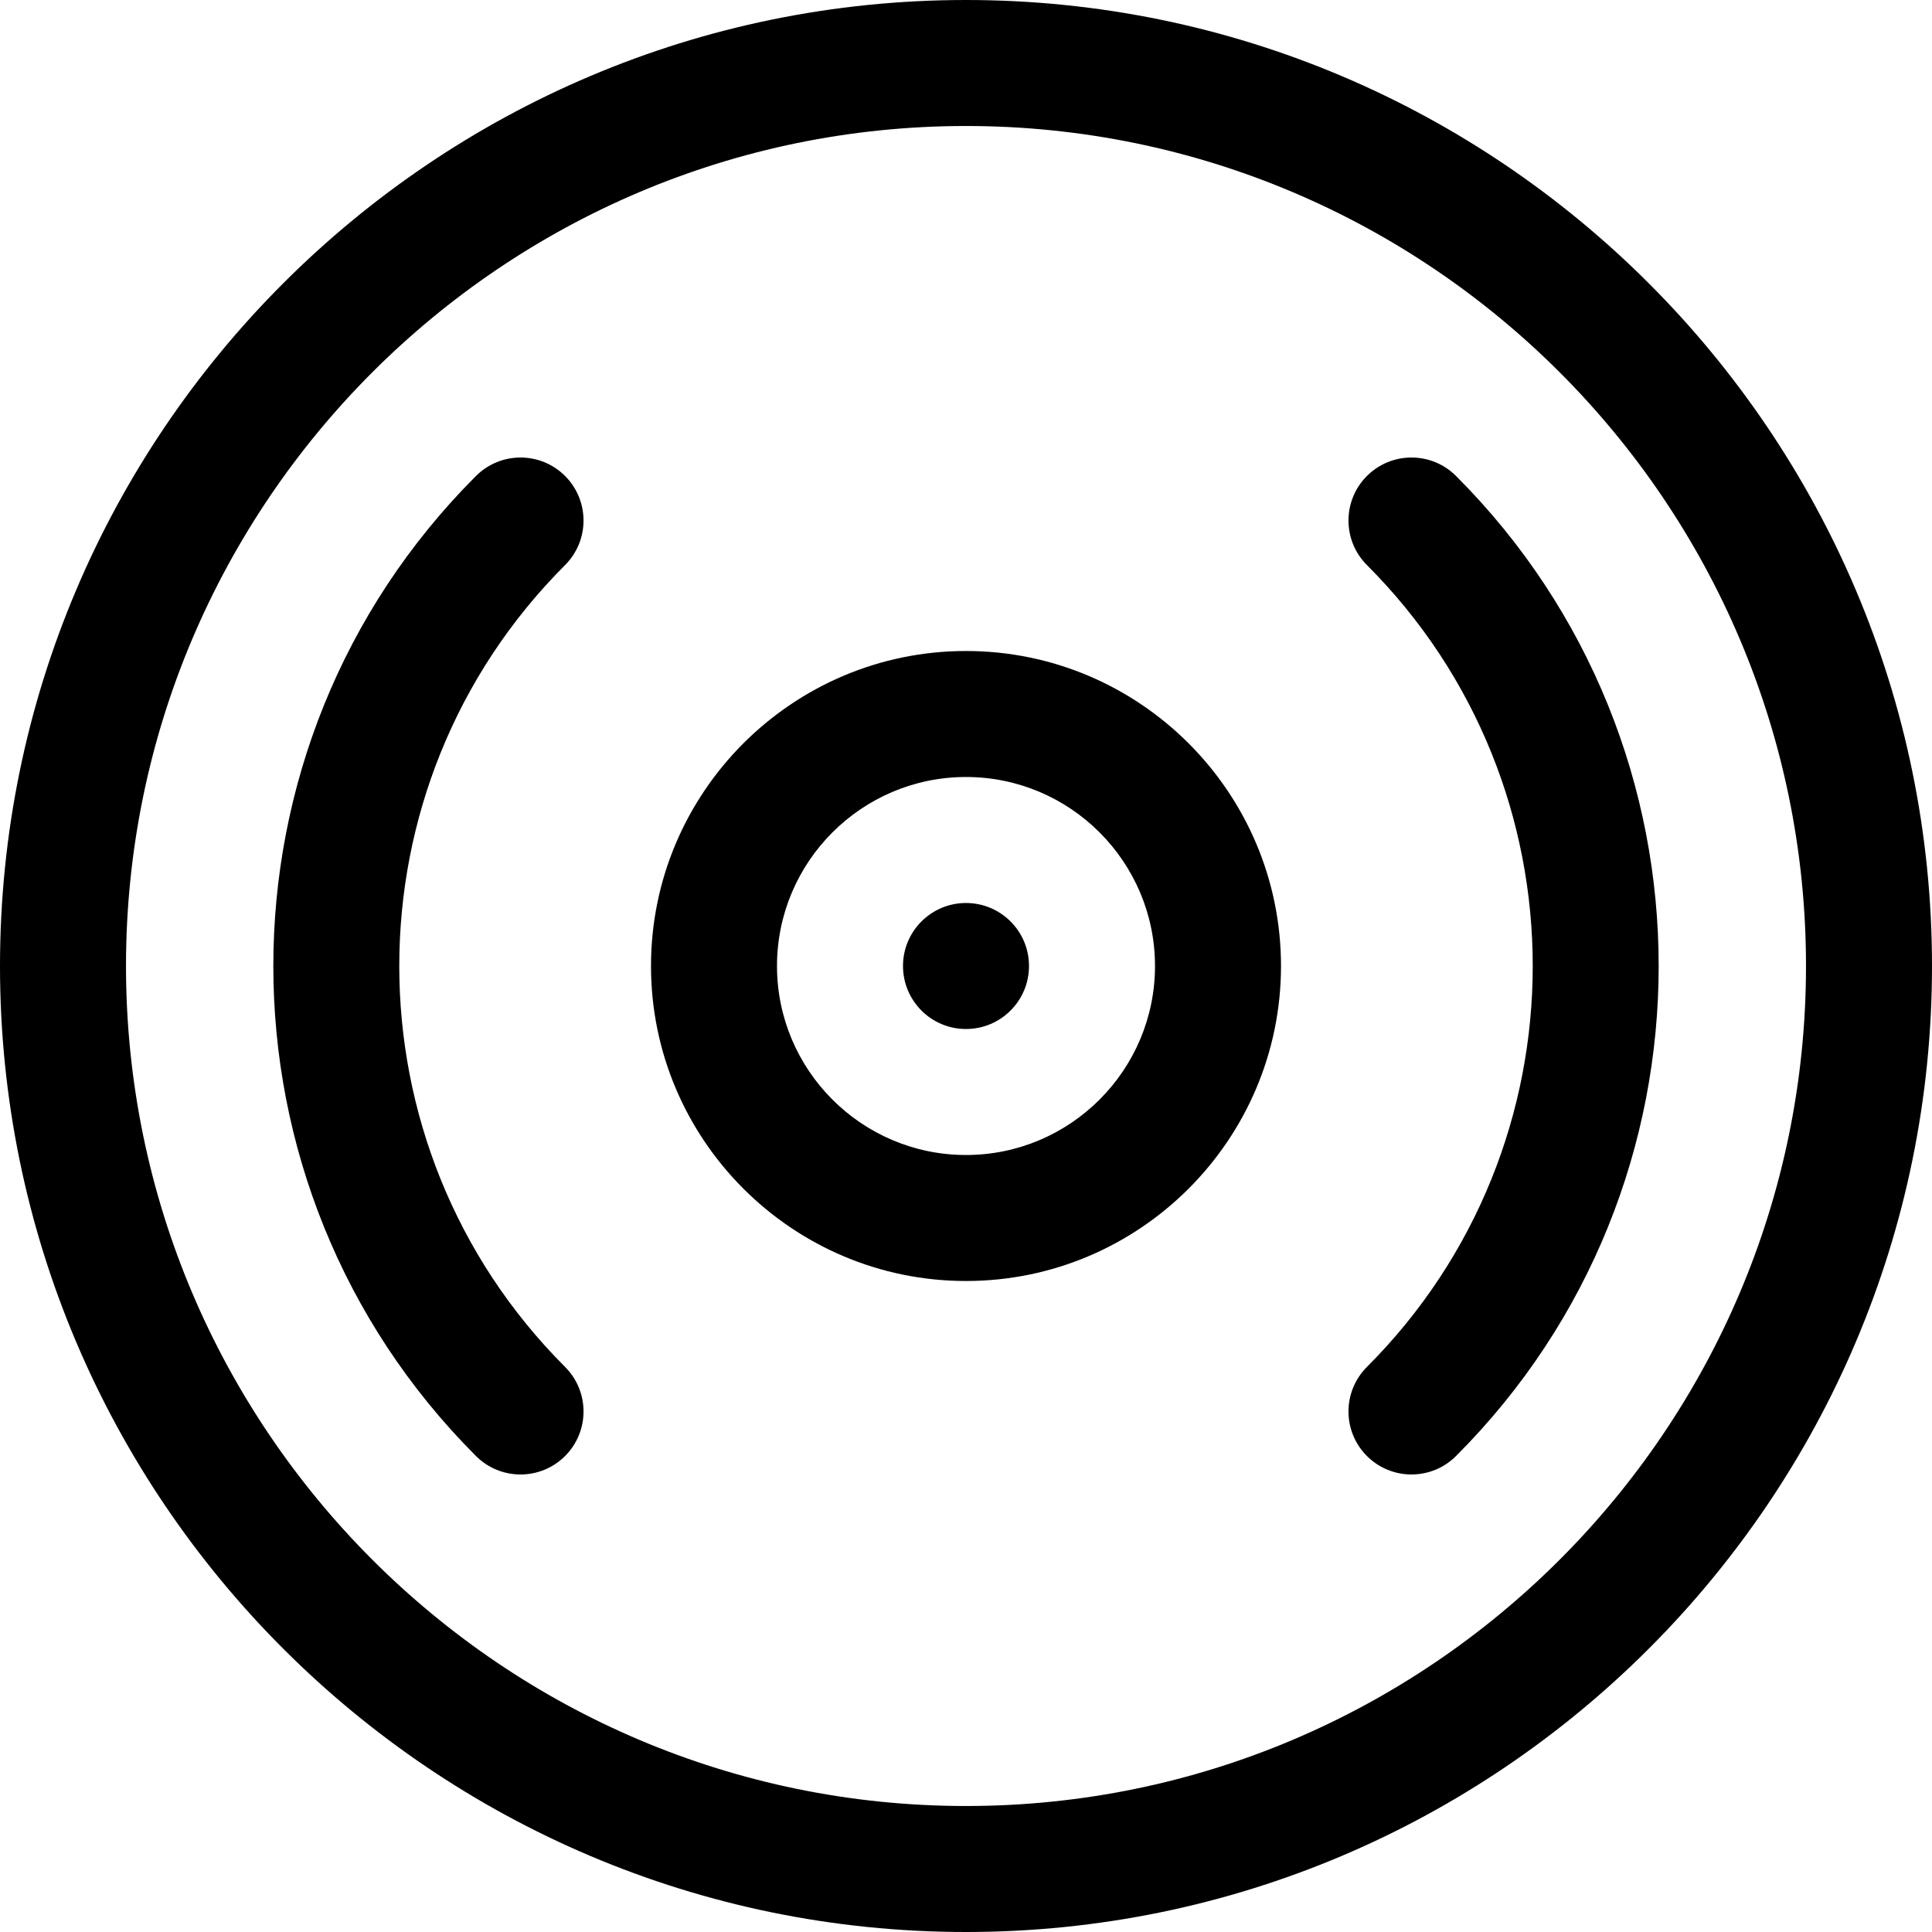 <?xml version="1.0" encoding="iso-8859-1"?>
<!-- Uploaded to: SVG Repo, www.svgrepo.com, Generator: SVG Repo Mixer Tools -->
<svg fill="#000000" height="800px" width="800px" version="1.1" id="Layer_1" xmlns="http://www.w3.org/2000/svg" xmlns:xlink="http://www.w3.org/1999/xlink" 
	 viewBox="0 0 512 512" xml:space="preserve">
<g>
	<g>
		<path d="M385.862,126.138c-6.519-6.519-17.091-6.519-23.611,0c-6.52,6.52-6.52,17.091,0,23.611
			c58.586,58.587,58.586,153.914,0,212.501c-6.52,6.52-6.52,17.091,0,23.611c6.519,6.519,17.091,6.52,23.611,0
			C457.468,314.256,457.468,197.744,385.862,126.138z"/>
	</g>
</g>
<g>
	<g>
		<path d="M149.75,362.251c-58.586-58.587-58.586-153.914,0-212.501c6.519-6.52,6.519-17.091,0-23.611s-17.091-6.52-23.611,0
			c-71.605,71.605-71.605,188.117,0,259.723c6.519,6.52,17.091,6.521,23.611,0C156.27,379.342,156.27,368.771,149.75,362.251z"/>
	</g>
</g>
<g>
	<g>
		<path d="M256,172.522c-46.03,0-83.478,37.448-83.478,83.478S209.97,339.478,256,339.478S339.478,302.03,339.478,256
			S302.03,172.522,256,172.522z M256,306.087c-27.618,0-50.087-22.469-50.087-50.087c0-27.618,22.469-50.087,50.087-50.087
			c27.618,0,50.087,22.469,50.087,50.087C306.087,283.618,283.618,306.087,256,306.087z"/>
	</g>
</g>
<g>
	<g>
		<circle cx="256" cy="256" r="16.696"/>
	</g>
</g>
<g>
	<g>
		<path d="M256,0C114.842,0,0,114.842,0,256s114.842,256,256,256s256-114.842,256-256S397.158,0,256,0z M256,478.609
			c-122.746,0-222.609-99.862-222.609-222.609S133.254,33.391,256,33.391S478.609,133.254,478.609,256S378.746,478.609,256,478.609z
			"/>
	</g>
</g>
</svg>